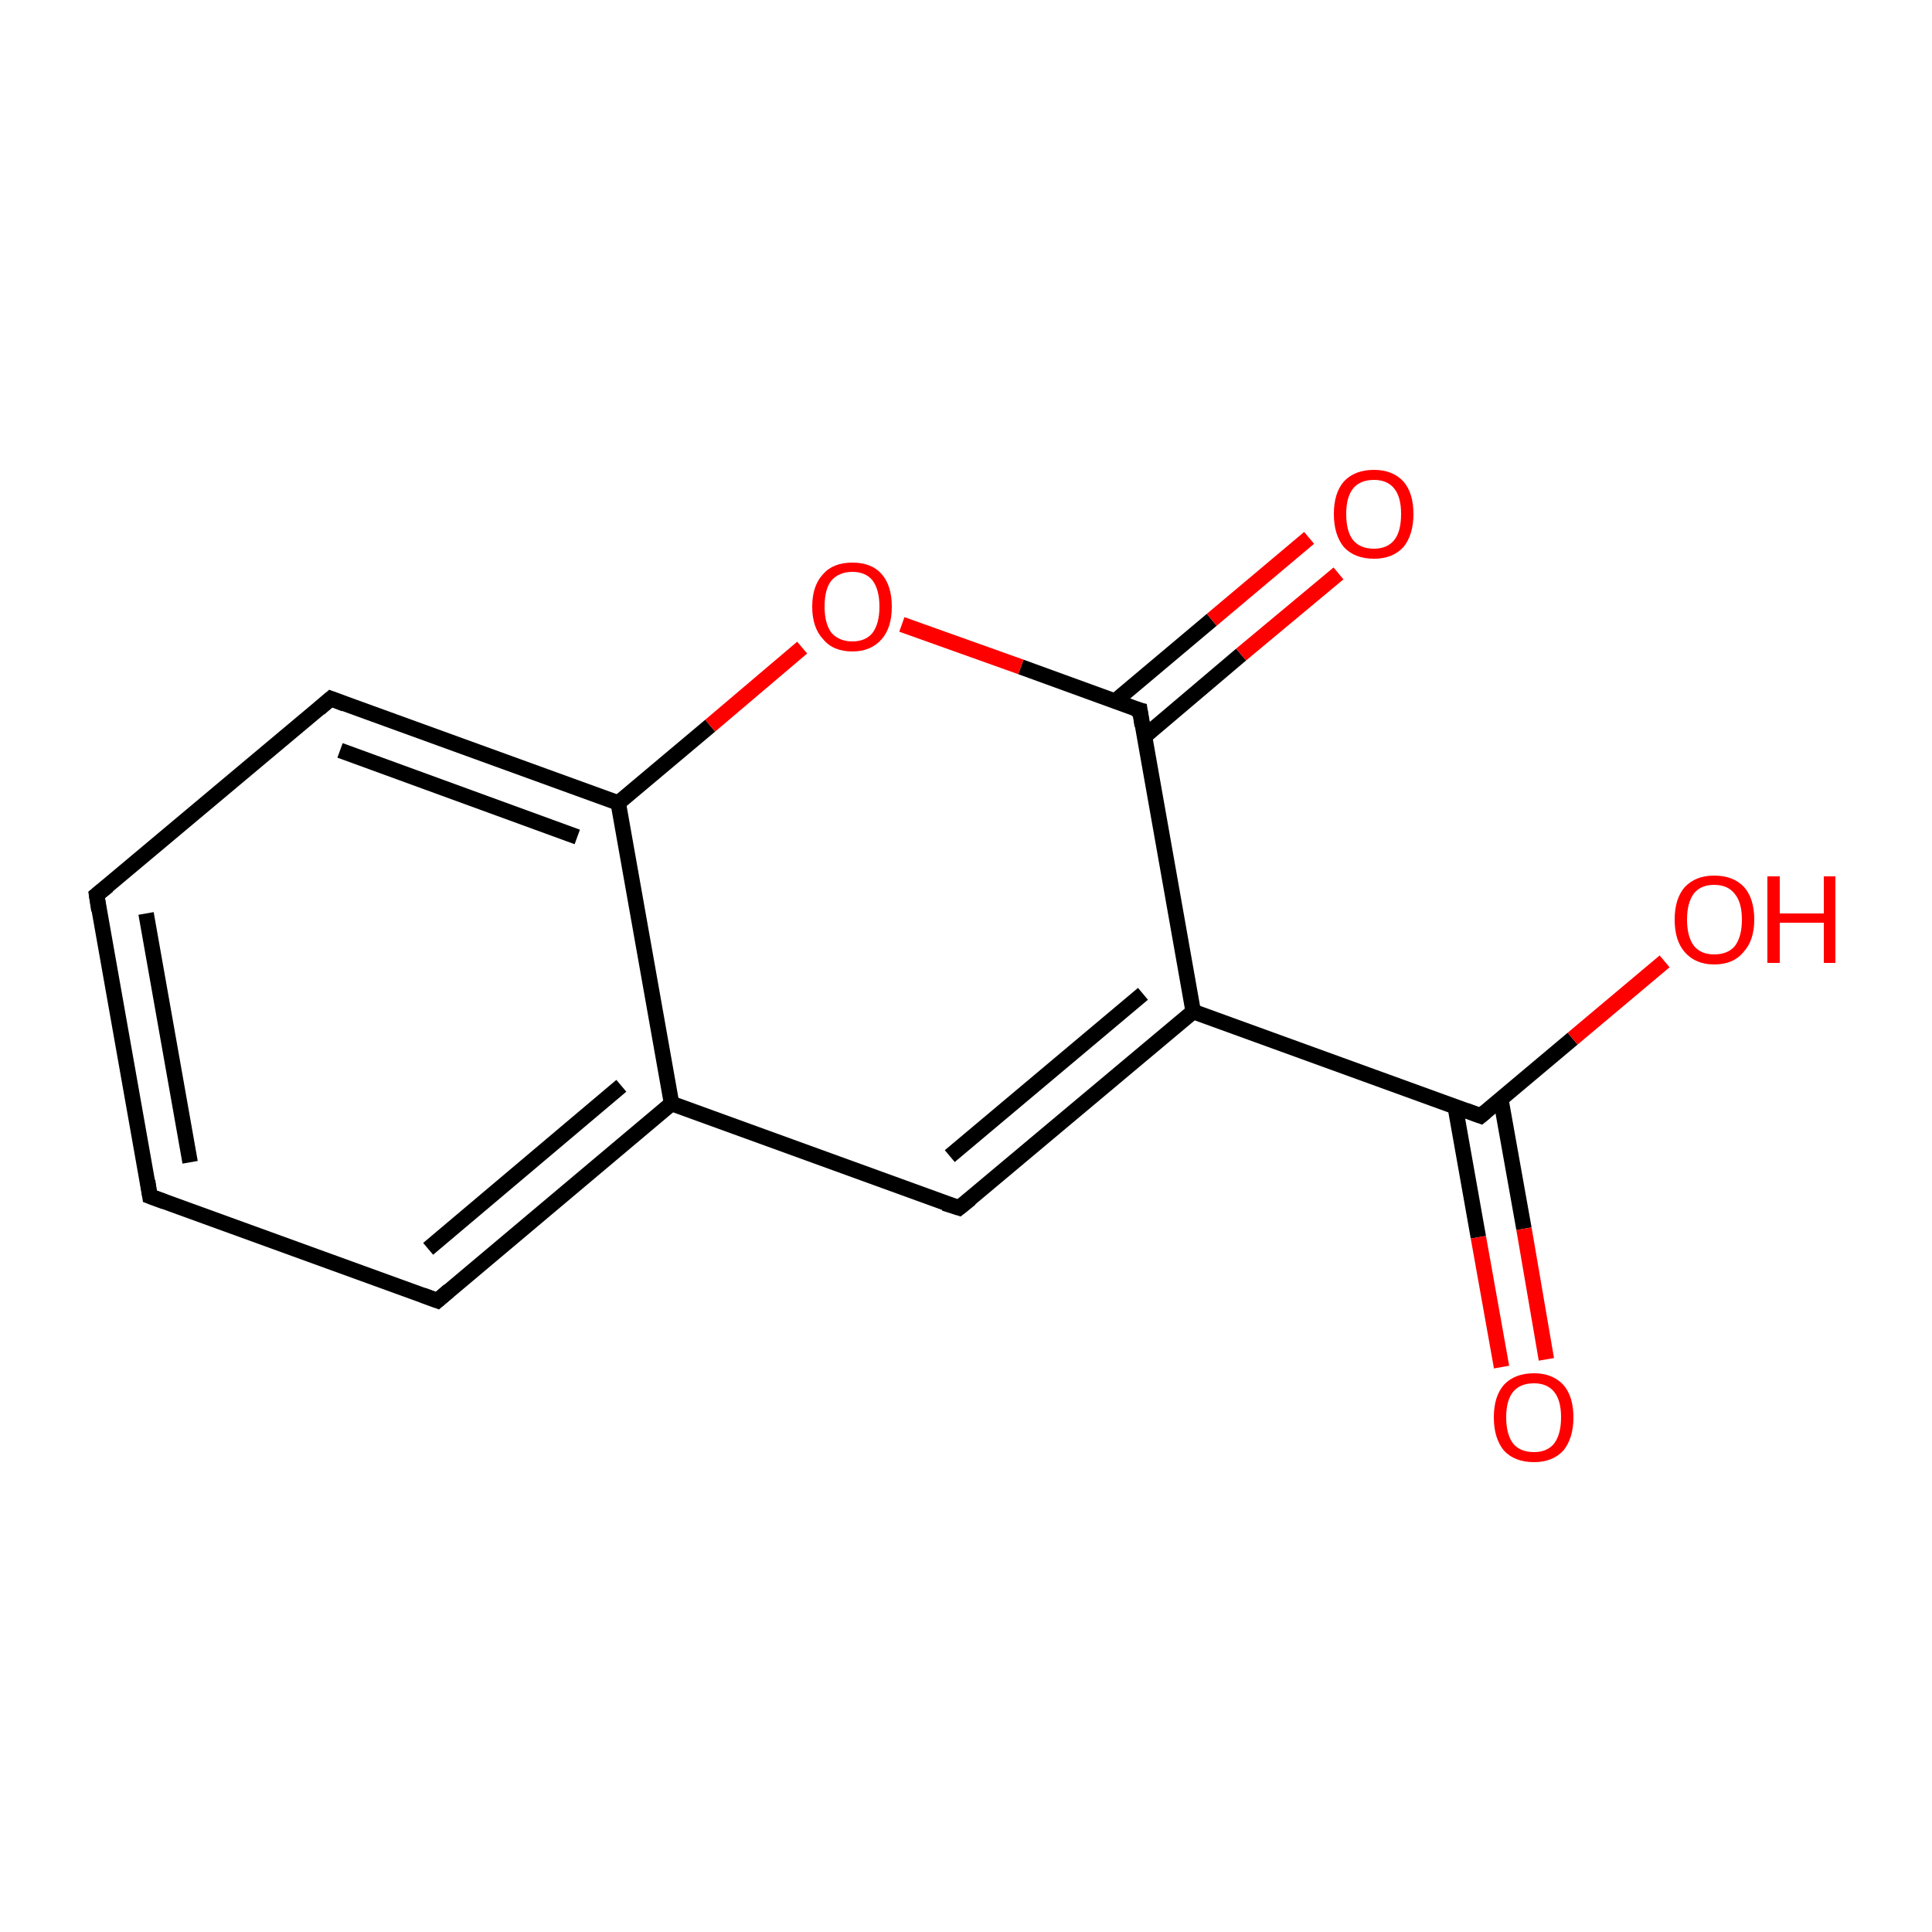 <?xml version='1.0' encoding='iso-8859-1'?>
<svg version='1.1' baseProfile='full'
              xmlns='http://www.w3.org/2000/svg'
                      xmlns:rdkit='http://www.rdkit.org/xml'
                      xmlns:xlink='http://www.w3.org/1999/xlink'
                  xml:space='preserve'
width='250px' height='250px' viewBox='0 0 250 250'>
<!-- END OF HEADER -->
<rect style='opacity:1.0;fill:#FFFFFF;stroke:none' width='250.0' height='250.0' x='0.0' y='0.0'> </rect>
<path class='bond-0 atom-0 atom-1' d='M 19.4,154.8 L 12.5,115.8' style='fill:none;fill-rule:evenodd;stroke:#000000;stroke-width:2.0px;stroke-linecap:butt;stroke-linejoin:miter;stroke-opacity:1' />
<path class='bond-0 atom-0 atom-1' d='M 24.6,150.4 L 18.9,118.2' style='fill:none;fill-rule:evenodd;stroke:#000000;stroke-width:2.0px;stroke-linecap:butt;stroke-linejoin:miter;stroke-opacity:1' />
<path class='bond-1 atom-0 atom-2' d='M 19.4,154.8 L 56.6,168.3' style='fill:none;fill-rule:evenodd;stroke:#000000;stroke-width:2.0px;stroke-linecap:butt;stroke-linejoin:miter;stroke-opacity:1' />
<path class='bond-2 atom-1 atom-3' d='M 12.5,115.8 L 42.8,90.4' style='fill:none;fill-rule:evenodd;stroke:#000000;stroke-width:2.0px;stroke-linecap:butt;stroke-linejoin:miter;stroke-opacity:1' />
<path class='bond-3 atom-2 atom-5' d='M 56.6,168.3 L 86.9,142.8' style='fill:none;fill-rule:evenodd;stroke:#000000;stroke-width:2.0px;stroke-linecap:butt;stroke-linejoin:miter;stroke-opacity:1' />
<path class='bond-3 atom-2 atom-5' d='M 55.4,161.6 L 80.4,140.5' style='fill:none;fill-rule:evenodd;stroke:#000000;stroke-width:2.0px;stroke-linecap:butt;stroke-linejoin:miter;stroke-opacity:1' />
<path class='bond-4 atom-3 atom-7' d='M 42.8,90.4 L 80.0,103.9' style='fill:none;fill-rule:evenodd;stroke:#000000;stroke-width:2.0px;stroke-linecap:butt;stroke-linejoin:miter;stroke-opacity:1' />
<path class='bond-4 atom-3 atom-7' d='M 44.0,97.1 L 74.7,108.3' style='fill:none;fill-rule:evenodd;stroke:#000000;stroke-width:2.0px;stroke-linecap:butt;stroke-linejoin:miter;stroke-opacity:1' />
<path class='bond-5 atom-4 atom-5' d='M 124.1,156.3 L 86.9,142.8' style='fill:none;fill-rule:evenodd;stroke:#000000;stroke-width:2.0px;stroke-linecap:butt;stroke-linejoin:miter;stroke-opacity:1' />
<path class='bond-6 atom-4 atom-6' d='M 124.1,156.3 L 154.4,130.9' style='fill:none;fill-rule:evenodd;stroke:#000000;stroke-width:2.0px;stroke-linecap:butt;stroke-linejoin:miter;stroke-opacity:1' />
<path class='bond-6 atom-4 atom-6' d='M 122.9,149.6 L 147.9,128.6' style='fill:none;fill-rule:evenodd;stroke:#000000;stroke-width:2.0px;stroke-linecap:butt;stroke-linejoin:miter;stroke-opacity:1' />
<path class='bond-7 atom-5 atom-7' d='M 86.9,142.8 L 80.0,103.9' style='fill:none;fill-rule:evenodd;stroke:#000000;stroke-width:2.0px;stroke-linecap:butt;stroke-linejoin:miter;stroke-opacity:1' />
<path class='bond-8 atom-6 atom-8' d='M 154.4,130.9 L 191.6,144.4' style='fill:none;fill-rule:evenodd;stroke:#000000;stroke-width:2.0px;stroke-linecap:butt;stroke-linejoin:miter;stroke-opacity:1' />
<path class='bond-9 atom-6 atom-9' d='M 154.4,130.9 L 147.5,91.9' style='fill:none;fill-rule:evenodd;stroke:#000000;stroke-width:2.0px;stroke-linecap:butt;stroke-linejoin:miter;stroke-opacity:1' />
<path class='bond-10 atom-7 atom-13' d='M 80.0,103.9 L 91.9,93.9' style='fill:none;fill-rule:evenodd;stroke:#000000;stroke-width:2.0px;stroke-linecap:butt;stroke-linejoin:miter;stroke-opacity:1' />
<path class='bond-10 atom-7 atom-13' d='M 91.9,93.9 L 103.8,83.8' style='fill:none;fill-rule:evenodd;stroke:#FF0000;stroke-width:2.0px;stroke-linecap:butt;stroke-linejoin:miter;stroke-opacity:1' />
<path class='bond-11 atom-8 atom-10' d='M 188.3,143.2 L 191.3,160.1' style='fill:none;fill-rule:evenodd;stroke:#000000;stroke-width:2.0px;stroke-linecap:butt;stroke-linejoin:miter;stroke-opacity:1' />
<path class='bond-11 atom-8 atom-10' d='M 191.3,160.1 L 194.3,176.9' style='fill:none;fill-rule:evenodd;stroke:#FF0000;stroke-width:2.0px;stroke-linecap:butt;stroke-linejoin:miter;stroke-opacity:1' />
<path class='bond-11 atom-8 atom-10' d='M 194.2,142.2 L 197.2,159.0' style='fill:none;fill-rule:evenodd;stroke:#000000;stroke-width:2.0px;stroke-linecap:butt;stroke-linejoin:miter;stroke-opacity:1' />
<path class='bond-11 atom-8 atom-10' d='M 197.2,159.0 L 200.1,175.9' style='fill:none;fill-rule:evenodd;stroke:#FF0000;stroke-width:2.0px;stroke-linecap:butt;stroke-linejoin:miter;stroke-opacity:1' />
<path class='bond-12 atom-8 atom-11' d='M 191.6,144.4 L 203.5,134.4' style='fill:none;fill-rule:evenodd;stroke:#000000;stroke-width:2.0px;stroke-linecap:butt;stroke-linejoin:miter;stroke-opacity:1' />
<path class='bond-12 atom-8 atom-11' d='M 203.5,134.4 L 215.4,124.4' style='fill:none;fill-rule:evenodd;stroke:#FF0000;stroke-width:2.0px;stroke-linecap:butt;stroke-linejoin:miter;stroke-opacity:1' />
<path class='bond-13 atom-9 atom-12' d='M 148.1,95.3 L 160.6,84.7' style='fill:none;fill-rule:evenodd;stroke:#000000;stroke-width:2.0px;stroke-linecap:butt;stroke-linejoin:miter;stroke-opacity:1' />
<path class='bond-13 atom-9 atom-12' d='M 160.6,84.7 L 173.2,74.2' style='fill:none;fill-rule:evenodd;stroke:#FF0000;stroke-width:2.0px;stroke-linecap:butt;stroke-linejoin:miter;stroke-opacity:1' />
<path class='bond-13 atom-9 atom-12' d='M 144.2,90.8 L 156.8,80.2' style='fill:none;fill-rule:evenodd;stroke:#000000;stroke-width:2.0px;stroke-linecap:butt;stroke-linejoin:miter;stroke-opacity:1' />
<path class='bond-13 atom-9 atom-12' d='M 156.8,80.2 L 169.4,69.6' style='fill:none;fill-rule:evenodd;stroke:#FF0000;stroke-width:2.0px;stroke-linecap:butt;stroke-linejoin:miter;stroke-opacity:1' />
<path class='bond-14 atom-9 atom-13' d='M 147.5,91.9 L 132.1,86.3' style='fill:none;fill-rule:evenodd;stroke:#000000;stroke-width:2.0px;stroke-linecap:butt;stroke-linejoin:miter;stroke-opacity:1' />
<path class='bond-14 atom-9 atom-13' d='M 132.1,86.3 L 116.7,80.8' style='fill:none;fill-rule:evenodd;stroke:#FF0000;stroke-width:2.0px;stroke-linecap:butt;stroke-linejoin:miter;stroke-opacity:1' />
<path d='M 19.1,152.8 L 19.4,154.8 L 21.3,155.5' style='fill:none;stroke:#000000;stroke-width:2.0px;stroke-linecap:butt;stroke-linejoin:miter;stroke-opacity:1;' />
<path d='M 12.8,117.8 L 12.5,115.8 L 14.0,114.6' style='fill:none;stroke:#000000;stroke-width:2.0px;stroke-linecap:butt;stroke-linejoin:miter;stroke-opacity:1;' />
<path d='M 54.7,167.6 L 56.6,168.3 L 58.1,167.0' style='fill:none;stroke:#000000;stroke-width:2.0px;stroke-linecap:butt;stroke-linejoin:miter;stroke-opacity:1;' />
<path d='M 41.3,91.7 L 42.8,90.4 L 44.6,91.1' style='fill:none;stroke:#000000;stroke-width:2.0px;stroke-linecap:butt;stroke-linejoin:miter;stroke-opacity:1;' />
<path d='M 122.2,155.7 L 124.1,156.3 L 125.6,155.1' style='fill:none;stroke:#000000;stroke-width:2.0px;stroke-linecap:butt;stroke-linejoin:miter;stroke-opacity:1;' />
<path d='M 189.7,143.7 L 191.6,144.4 L 192.2,143.9' style='fill:none;stroke:#000000;stroke-width:2.0px;stroke-linecap:butt;stroke-linejoin:miter;stroke-opacity:1;' />
<path d='M 147.8,93.9 L 147.5,91.9 L 146.7,91.7' style='fill:none;stroke:#000000;stroke-width:2.0px;stroke-linecap:butt;stroke-linejoin:miter;stroke-opacity:1;' />
<path class='atom-10' d='M 193.3 183.4
Q 193.3 180.7, 194.6 179.2
Q 196.0 177.7, 198.5 177.7
Q 200.9 177.7, 202.3 179.2
Q 203.6 180.7, 203.6 183.4
Q 203.6 186.1, 202.3 187.7
Q 200.9 189.2, 198.5 189.2
Q 196.0 189.2, 194.6 187.7
Q 193.3 186.1, 193.3 183.4
M 198.5 187.9
Q 200.2 187.9, 201.1 186.8
Q 202.0 185.6, 202.0 183.4
Q 202.0 181.2, 201.1 180.1
Q 200.2 179.0, 198.5 179.0
Q 196.7 179.0, 195.8 180.1
Q 194.9 181.2, 194.9 183.4
Q 194.9 185.6, 195.8 186.8
Q 196.7 187.9, 198.5 187.9
' fill='#FF0000'/>
<path class='atom-11' d='M 216.7 119.0
Q 216.7 116.3, 218.0 114.8
Q 219.4 113.3, 221.8 113.3
Q 224.3 113.3, 225.7 114.8
Q 227.0 116.3, 227.0 119.0
Q 227.0 121.7, 225.6 123.2
Q 224.3 124.8, 221.8 124.8
Q 219.4 124.8, 218.0 123.2
Q 216.7 121.7, 216.7 119.0
M 221.8 123.5
Q 223.6 123.5, 224.5 122.4
Q 225.4 121.2, 225.4 119.0
Q 225.4 116.8, 224.5 115.7
Q 223.6 114.5, 221.8 114.5
Q 220.1 114.5, 219.2 115.6
Q 218.3 116.8, 218.3 119.0
Q 218.3 121.2, 219.2 122.4
Q 220.1 123.5, 221.8 123.5
' fill='#FF0000'/>
<path class='atom-11' d='M 228.7 113.4
L 230.3 113.4
L 230.3 118.2
L 236.0 118.2
L 236.0 113.4
L 237.5 113.4
L 237.5 124.6
L 236.0 124.6
L 236.0 119.4
L 230.3 119.4
L 230.3 124.6
L 228.7 124.6
L 228.7 113.4
' fill='#FF0000'/>
<path class='atom-12' d='M 172.6 66.5
Q 172.6 63.8, 173.9 62.3
Q 175.3 60.8, 177.8 60.8
Q 180.2 60.8, 181.6 62.3
Q 182.9 63.8, 182.9 66.5
Q 182.9 69.2, 181.6 70.8
Q 180.2 72.3, 177.8 72.3
Q 175.3 72.3, 173.9 70.8
Q 172.6 69.2, 172.6 66.5
M 177.8 71.0
Q 179.5 71.0, 180.4 69.9
Q 181.3 68.8, 181.3 66.5
Q 181.3 64.3, 180.4 63.2
Q 179.5 62.1, 177.8 62.1
Q 176.0 62.1, 175.1 63.2
Q 174.2 64.3, 174.2 66.5
Q 174.2 68.8, 175.1 69.9
Q 176.0 71.0, 177.8 71.0
' fill='#FF0000'/>
<path class='atom-13' d='M 105.1 78.5
Q 105.1 75.8, 106.5 74.3
Q 107.8 72.8, 110.3 72.8
Q 112.8 72.8, 114.1 74.3
Q 115.4 75.8, 115.4 78.5
Q 115.4 81.2, 114.1 82.7
Q 112.7 84.3, 110.3 84.3
Q 107.8 84.3, 106.5 82.7
Q 105.1 81.2, 105.1 78.5
M 110.3 83.0
Q 112.0 83.0, 112.9 81.9
Q 113.8 80.7, 113.8 78.5
Q 113.8 76.3, 112.9 75.1
Q 112.0 74.0, 110.3 74.0
Q 108.6 74.0, 107.6 75.1
Q 106.7 76.2, 106.7 78.5
Q 106.7 80.7, 107.6 81.9
Q 108.6 83.0, 110.3 83.0
' fill='#FF0000'/>
</svg>
